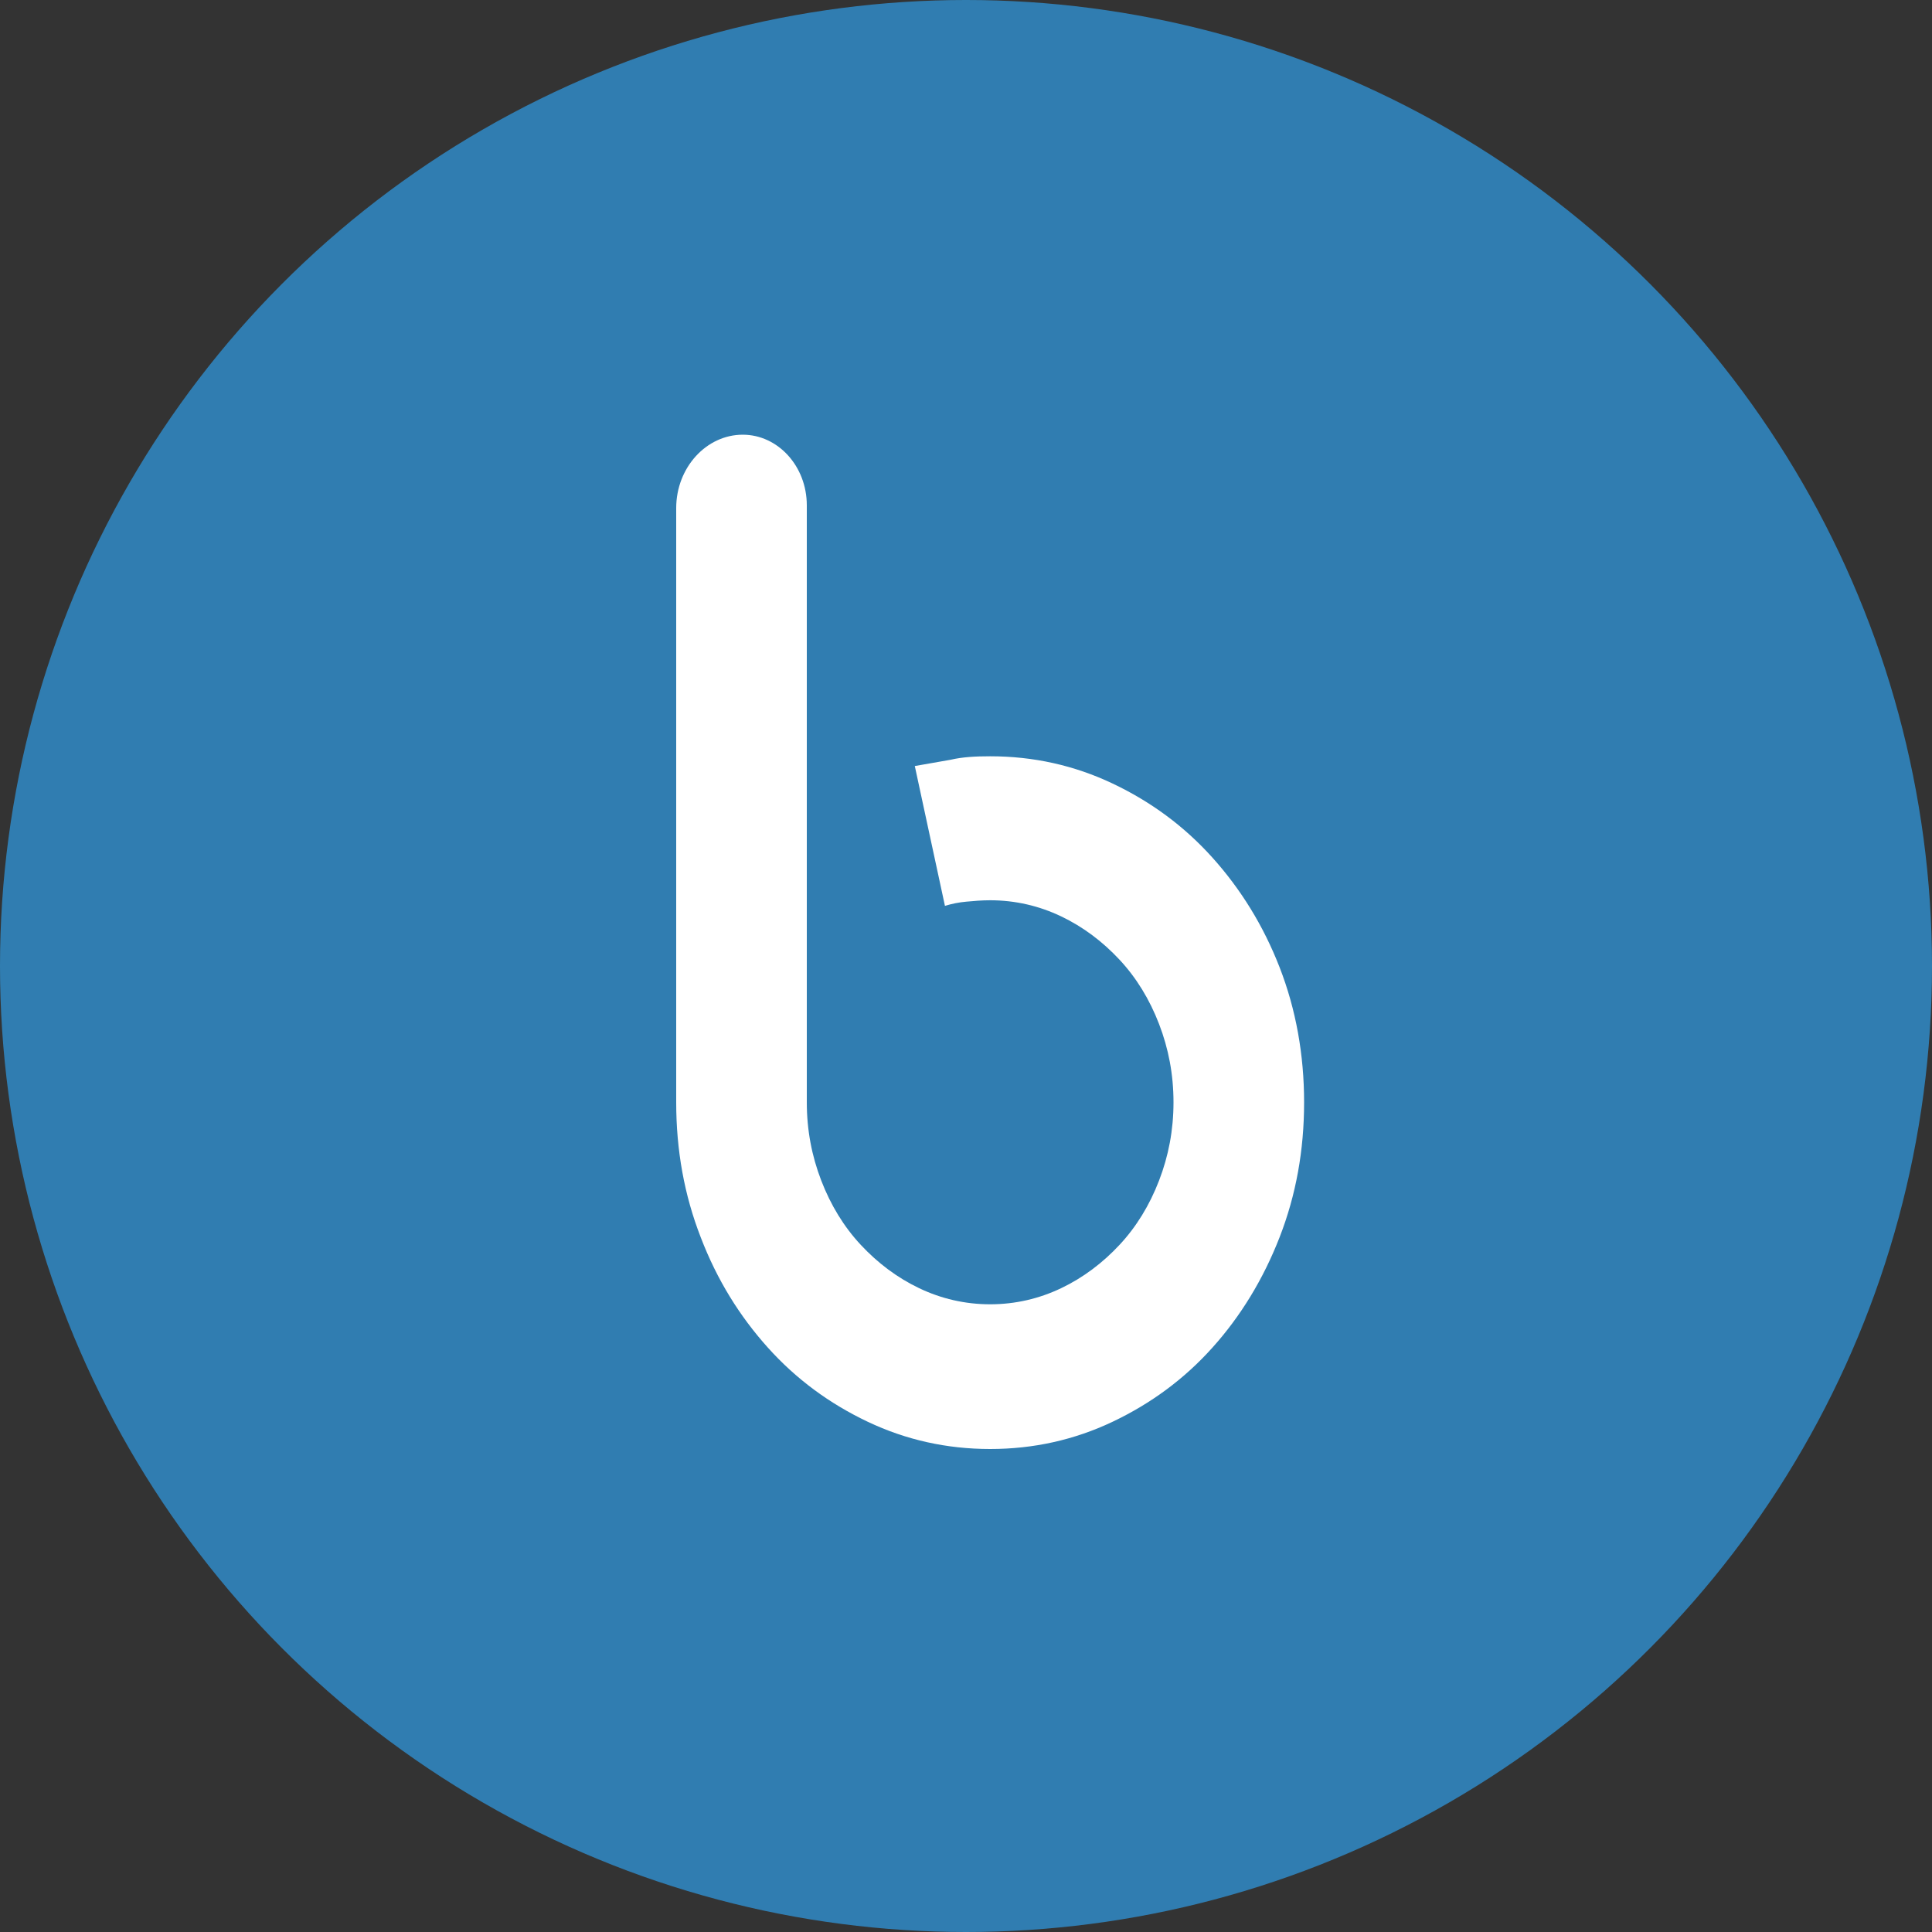 <?xml version="1.0" encoding="UTF-8"?>
<svg xmlns="http://www.w3.org/2000/svg" width="40" height="40" viewBox="0 0 40 40" fill="none">
  <rect x="0" y="0" width="40" height="40" fill="#333333" stroke="none"/>
  <circle cx="20" cy="20" r="20" fill="#307DB1"></circle>
  <path fill-rule="evenodd" clip-rule="evenodd" d="M20.5 15.658C21.397 15.658 22.242 15.846 23.035 16.222C23.828 16.598 24.517 17.105 25.102 17.756C25.687 18.407 26.155 19.16 26.493 20.028C26.831 20.897 27 21.837 27 22.822C27 23.82 26.831 24.746 26.493 25.615C26.155 26.483 25.687 27.25 25.102 27.901C24.517 28.553 23.828 29.059 23.035 29.436C22.242 29.812 21.397 30 20.5 30C19.603 30 18.758 29.812 17.965 29.436C17.172 29.059 16.483 28.553 15.898 27.901C15.313 27.25 14.845 26.498 14.507 25.615C14.169 24.746 14 23.82 14 22.822V10.52C14 9.68 14.624 9 15.378 9C16.106 9 16.704 9.651 16.704 10.462V22.822C16.704 23.4 16.808 23.936 17.003 24.442C17.198 24.949 17.471 25.398 17.822 25.774C18.173 26.15 18.576 26.454 19.031 26.671C19.486 26.888 19.98 27.004 20.5 27.004C21.02 27.004 21.514 26.888 21.969 26.671C22.424 26.454 22.827 26.15 23.178 25.774C23.529 25.398 23.802 24.949 23.997 24.442C24.192 23.936 24.296 23.4 24.296 22.822C24.296 22.243 24.192 21.707 23.997 21.201C23.802 20.694 23.529 20.245 23.178 19.869C22.827 19.493 22.424 19.189 21.969 18.972C21.514 18.755 21.02 18.639 20.5 18.639C20.331 18.639 20.162 18.653 20.006 18.668C19.85 18.682 19.707 18.711 19.564 18.755L18.94 15.86C19.187 15.817 19.434 15.773 19.681 15.73C19.928 15.672 20.201 15.658 20.5 15.658Z" fill="white"></path>
</svg>

